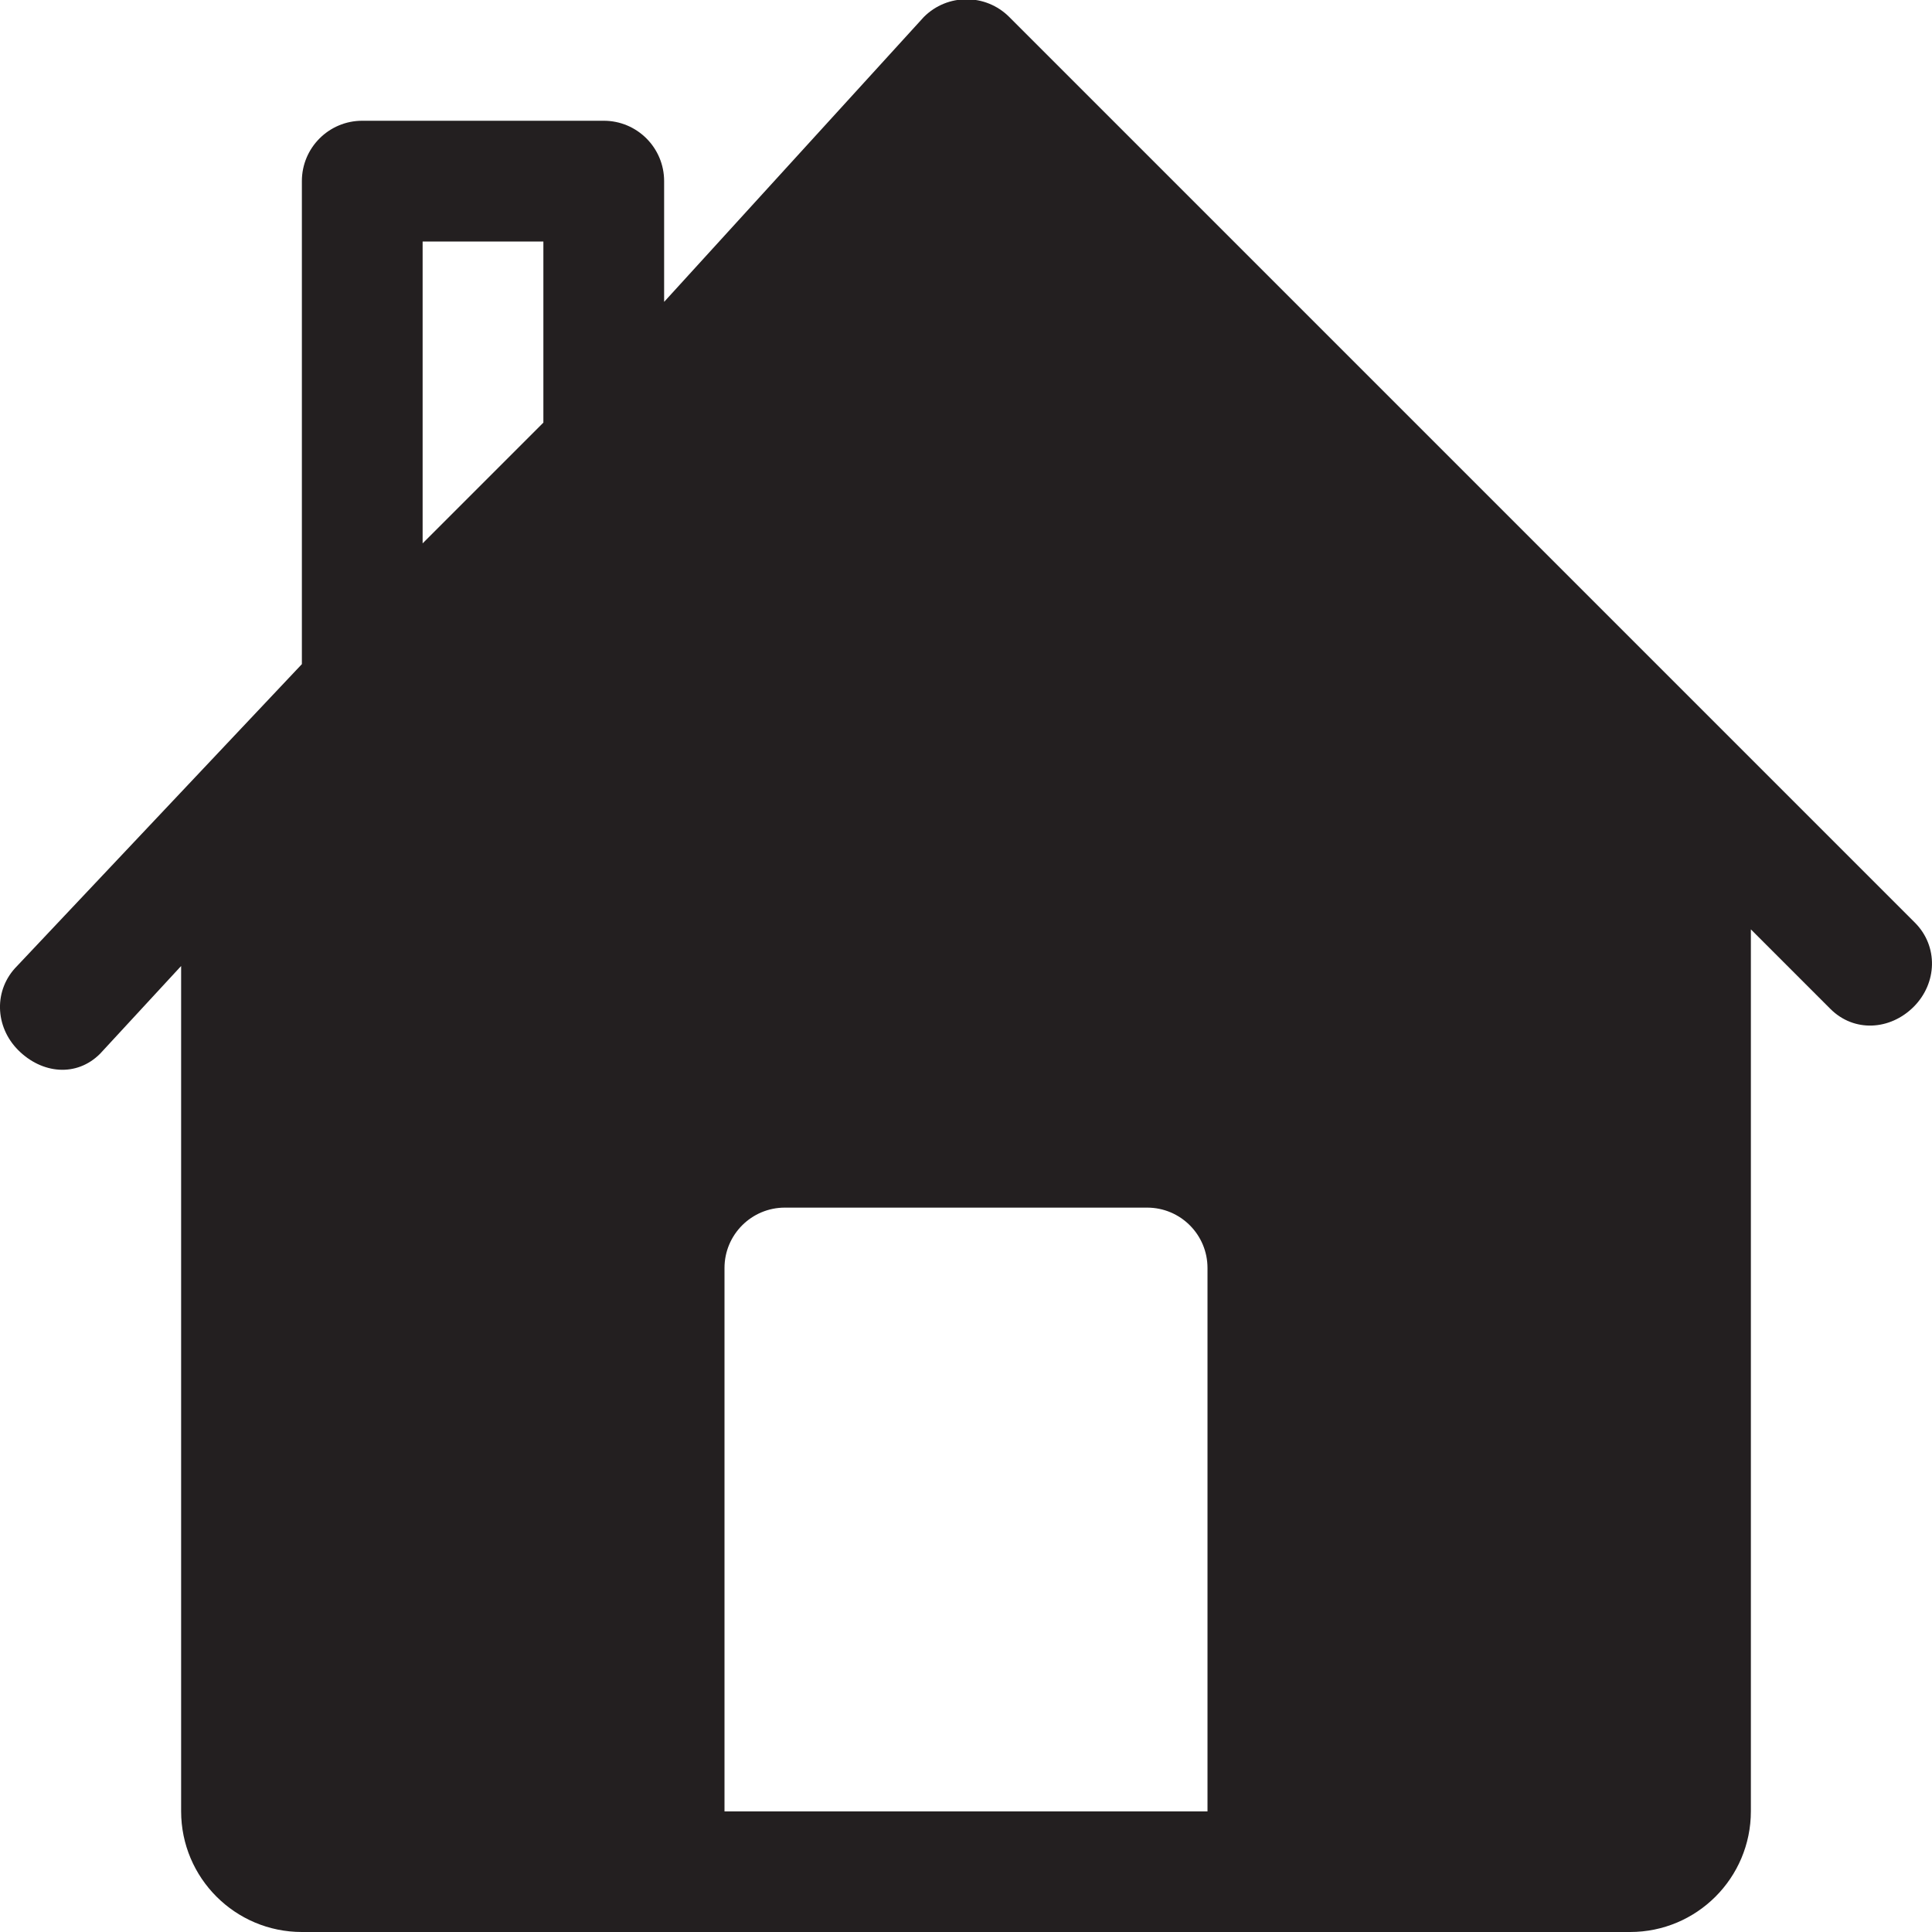 <?xml version="1.0" encoding="utf-8"?>
<!-- Generator: Adobe Illustrator 16.0.0, SVG Export Plug-In . SVG Version: 6.00 Build 0)  -->
<!DOCTYPE svg PUBLIC "-//W3C//DTD SVG 1.0//EN" "http://www.w3.org/TR/2001/REC-SVG-20010904/DTD/svg10.dtd">
<svg version="1.0" id="Layer_1" xmlns="http://www.w3.org/2000/svg" xmlns:xlink="http://www.w3.org/1999/xlink" x="0px" y="0px"
	 width="64px" height="64px" viewBox="0 0 64 64" enable-background="new 0 0 64 64" xml:space="preserve">
<path fill="#231F20" d="M63.432,30.562c0,0-20.006-20.008-20.043-20.043l-9.957-9.957c-0.391-0.391-0.902-0.586-1.414-0.586
	s-1.023,0.195-1.414,0.586L22,10V6c0-1.105-0.895-2-2-2h-8c-1.105,0-2,0.895-2,2v16L0.566,32c-0.781,0.783-0.742,2.008,0.039,2.789
	c0.783,0.783,1.928,0.9,2.711,0.117L6,32v28c0,2.209,1.791,4,4,4h44c2.209,0,4-1.791,4-4V30.787l2.635,2.635
	c0.781,0.781,1.975,0.711,2.758-0.07C64.174,32.57,64.215,31.344,63.432,30.562z M14,8h4v6l-4,4V8z M40,60.004H24v-18
	c0-1.105,0.895-2,2-2h12c1.105,0,2,0.895,2,2V60.004z"/>
</svg>
